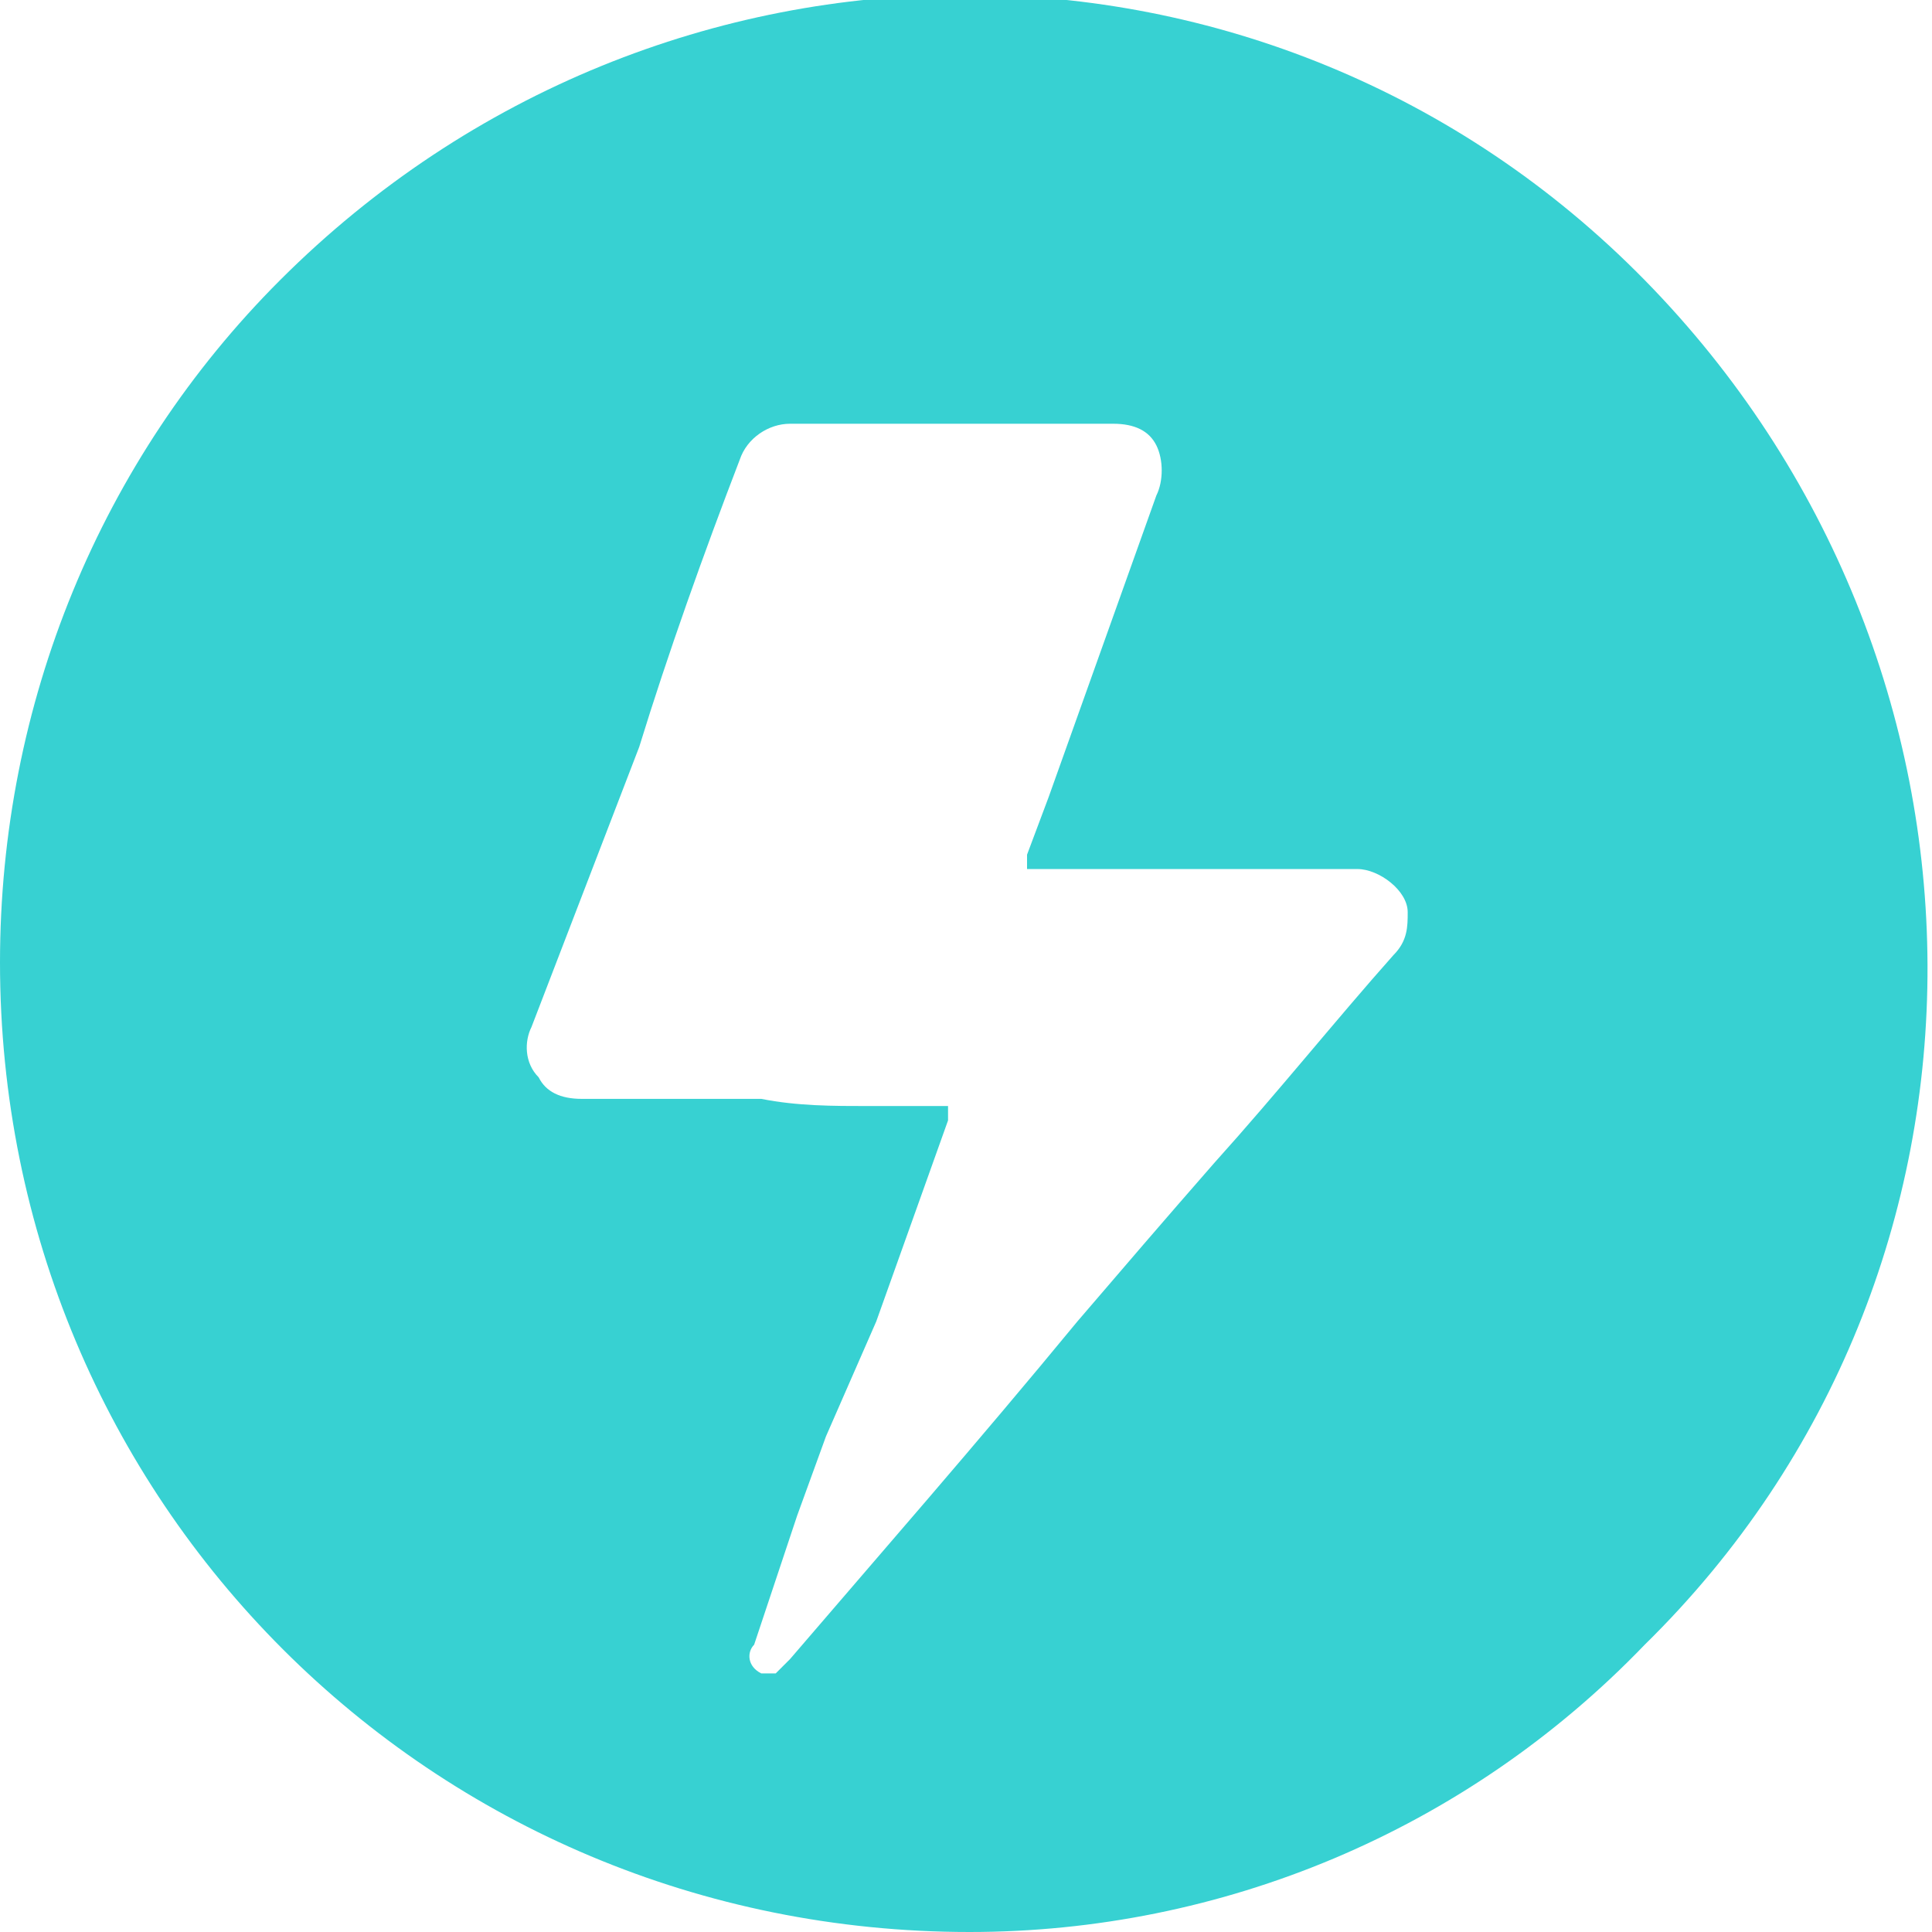 <?xml version="1.0" encoding="utf-8"?>
<svg version="1.1" xmlns="http://www.w3.org/2000/svg" xmlns:xlink="http://www.w3.org/1999/xlink" x="0px" y="0px"
	 viewBox="0 0 26.9 26.9" xml:space="preserve">

<path class="a" d="M13.5,26.9C6,26.9,0,20.9,0,13.4c0-3.6,1.4-7,3.9-9.5c5.3-5.3,13.8-5.3,19,0s5.3,13.8,0,19
	l0,0C20.4,25.5,17,26.9,13.5,26.9z M12.1,15.4h1.1c0,0,0,0.1,0,0.1l0,0l0,0c0,0,0,0.1,0,0.1l-1,2.8L11.5,20l-0.4,1.1
	c-0.2,0.6-0.4,1.2-0.6,1.8c-0.1,0.1-0.1,0.3,0.1,0.4h0.2l0.1-0.1l0,0c0,0,0.1-0.1,0.1-0.1c1.2-1.4,2.6-3,4-4.7
	c0.6-0.7,1.2-1.4,1.9-2.2c0.9-1,1.7-2,2.5-2.9c0.2-0.2,0.2-0.4,0.2-0.6c0-0.3-0.4-0.6-0.7-0.6h-4.6c0,0,0-0.1,0-0.1v0
	c0,0,0-0.1,0-0.1l0.3-0.8c0.5-1.4,1-2.8,1.5-4.2c0.1-0.2,0.1-0.5,0-0.7c-0.1-0.2-0.3-0.3-0.6-0.3H11c-0.3,0-0.6,0.2-0.7,0.5
	c-0.5,1.3-1,2.7-1.4,4l-0.5,1.3l-1,2.6c-0.1,0.2-0.1,0.5,0.1,0.7c0.1,0.2,0.3,0.3,0.6,0.3c0.8,0,1.7,0,2.5,0h0
	C11.1,15.4,11.6,15.4,12.1,15.4L12.1,15.4z" fill="#37D1D2"/>
</svg>
